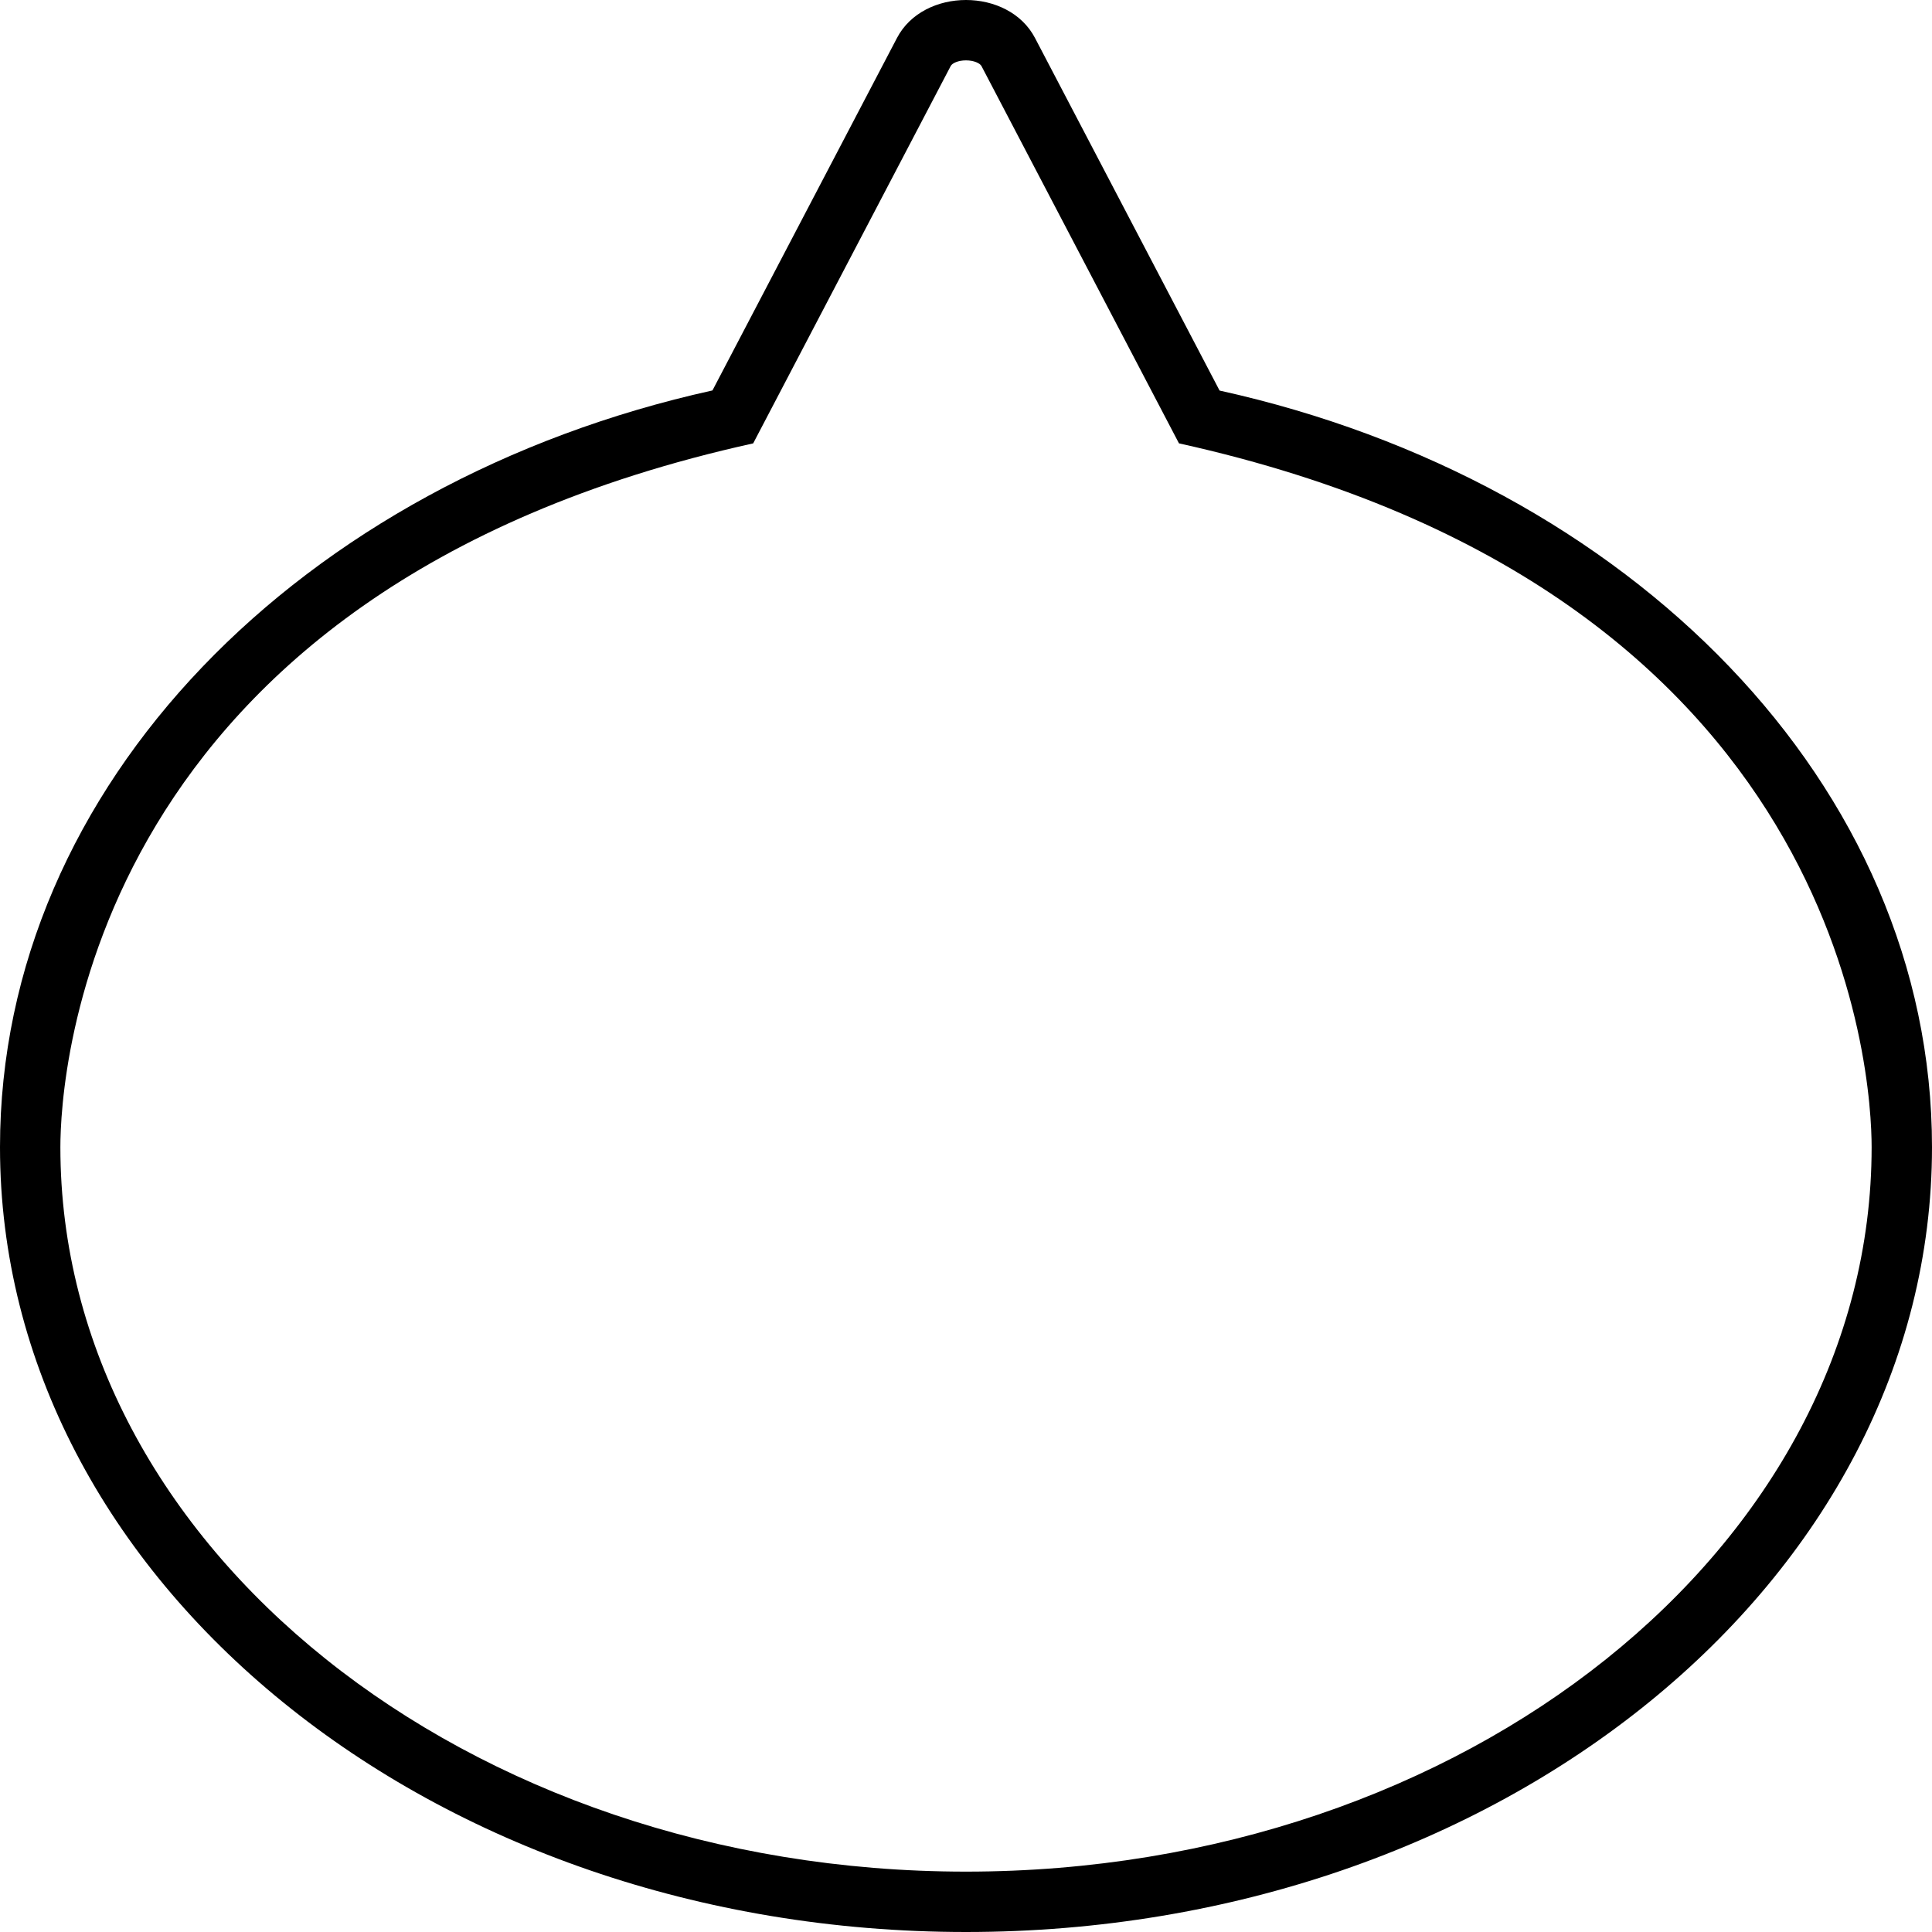 <svg xmlns="http://www.w3.org/2000/svg" viewBox="0 0 512 512"><!--! Font Awesome Pro 6.3.0 by @fontawesome - https://fontawesome.com License - https://fontawesome.com/license (Commercial License) Copyright 2023 Fonticons, Inc. --><path d="M323.2 103.5l-48.89-93.39C270.8 3.361 263.4 0 256 0S241.2 3.361 237.7 10.08l-48.89 93.39C80.08 127.5 0 208 0 304c0 114.9 114.6 208 256 208s256-93.09 256-208C512 208 431.9 127.5 323.2 103.5zM256 496c-132.3 0-240-86.13-240-192c0-18.27 6.604-147.4 183.6-186.5l52.34-99.99C252.3 16.76 253.9 16 256 16s3.713 .764 4.1 1.504l52.34 99.99C489.4 156.6 496 285.7 496 304C496 409.9 388.3 496 256 496z"/></svg>